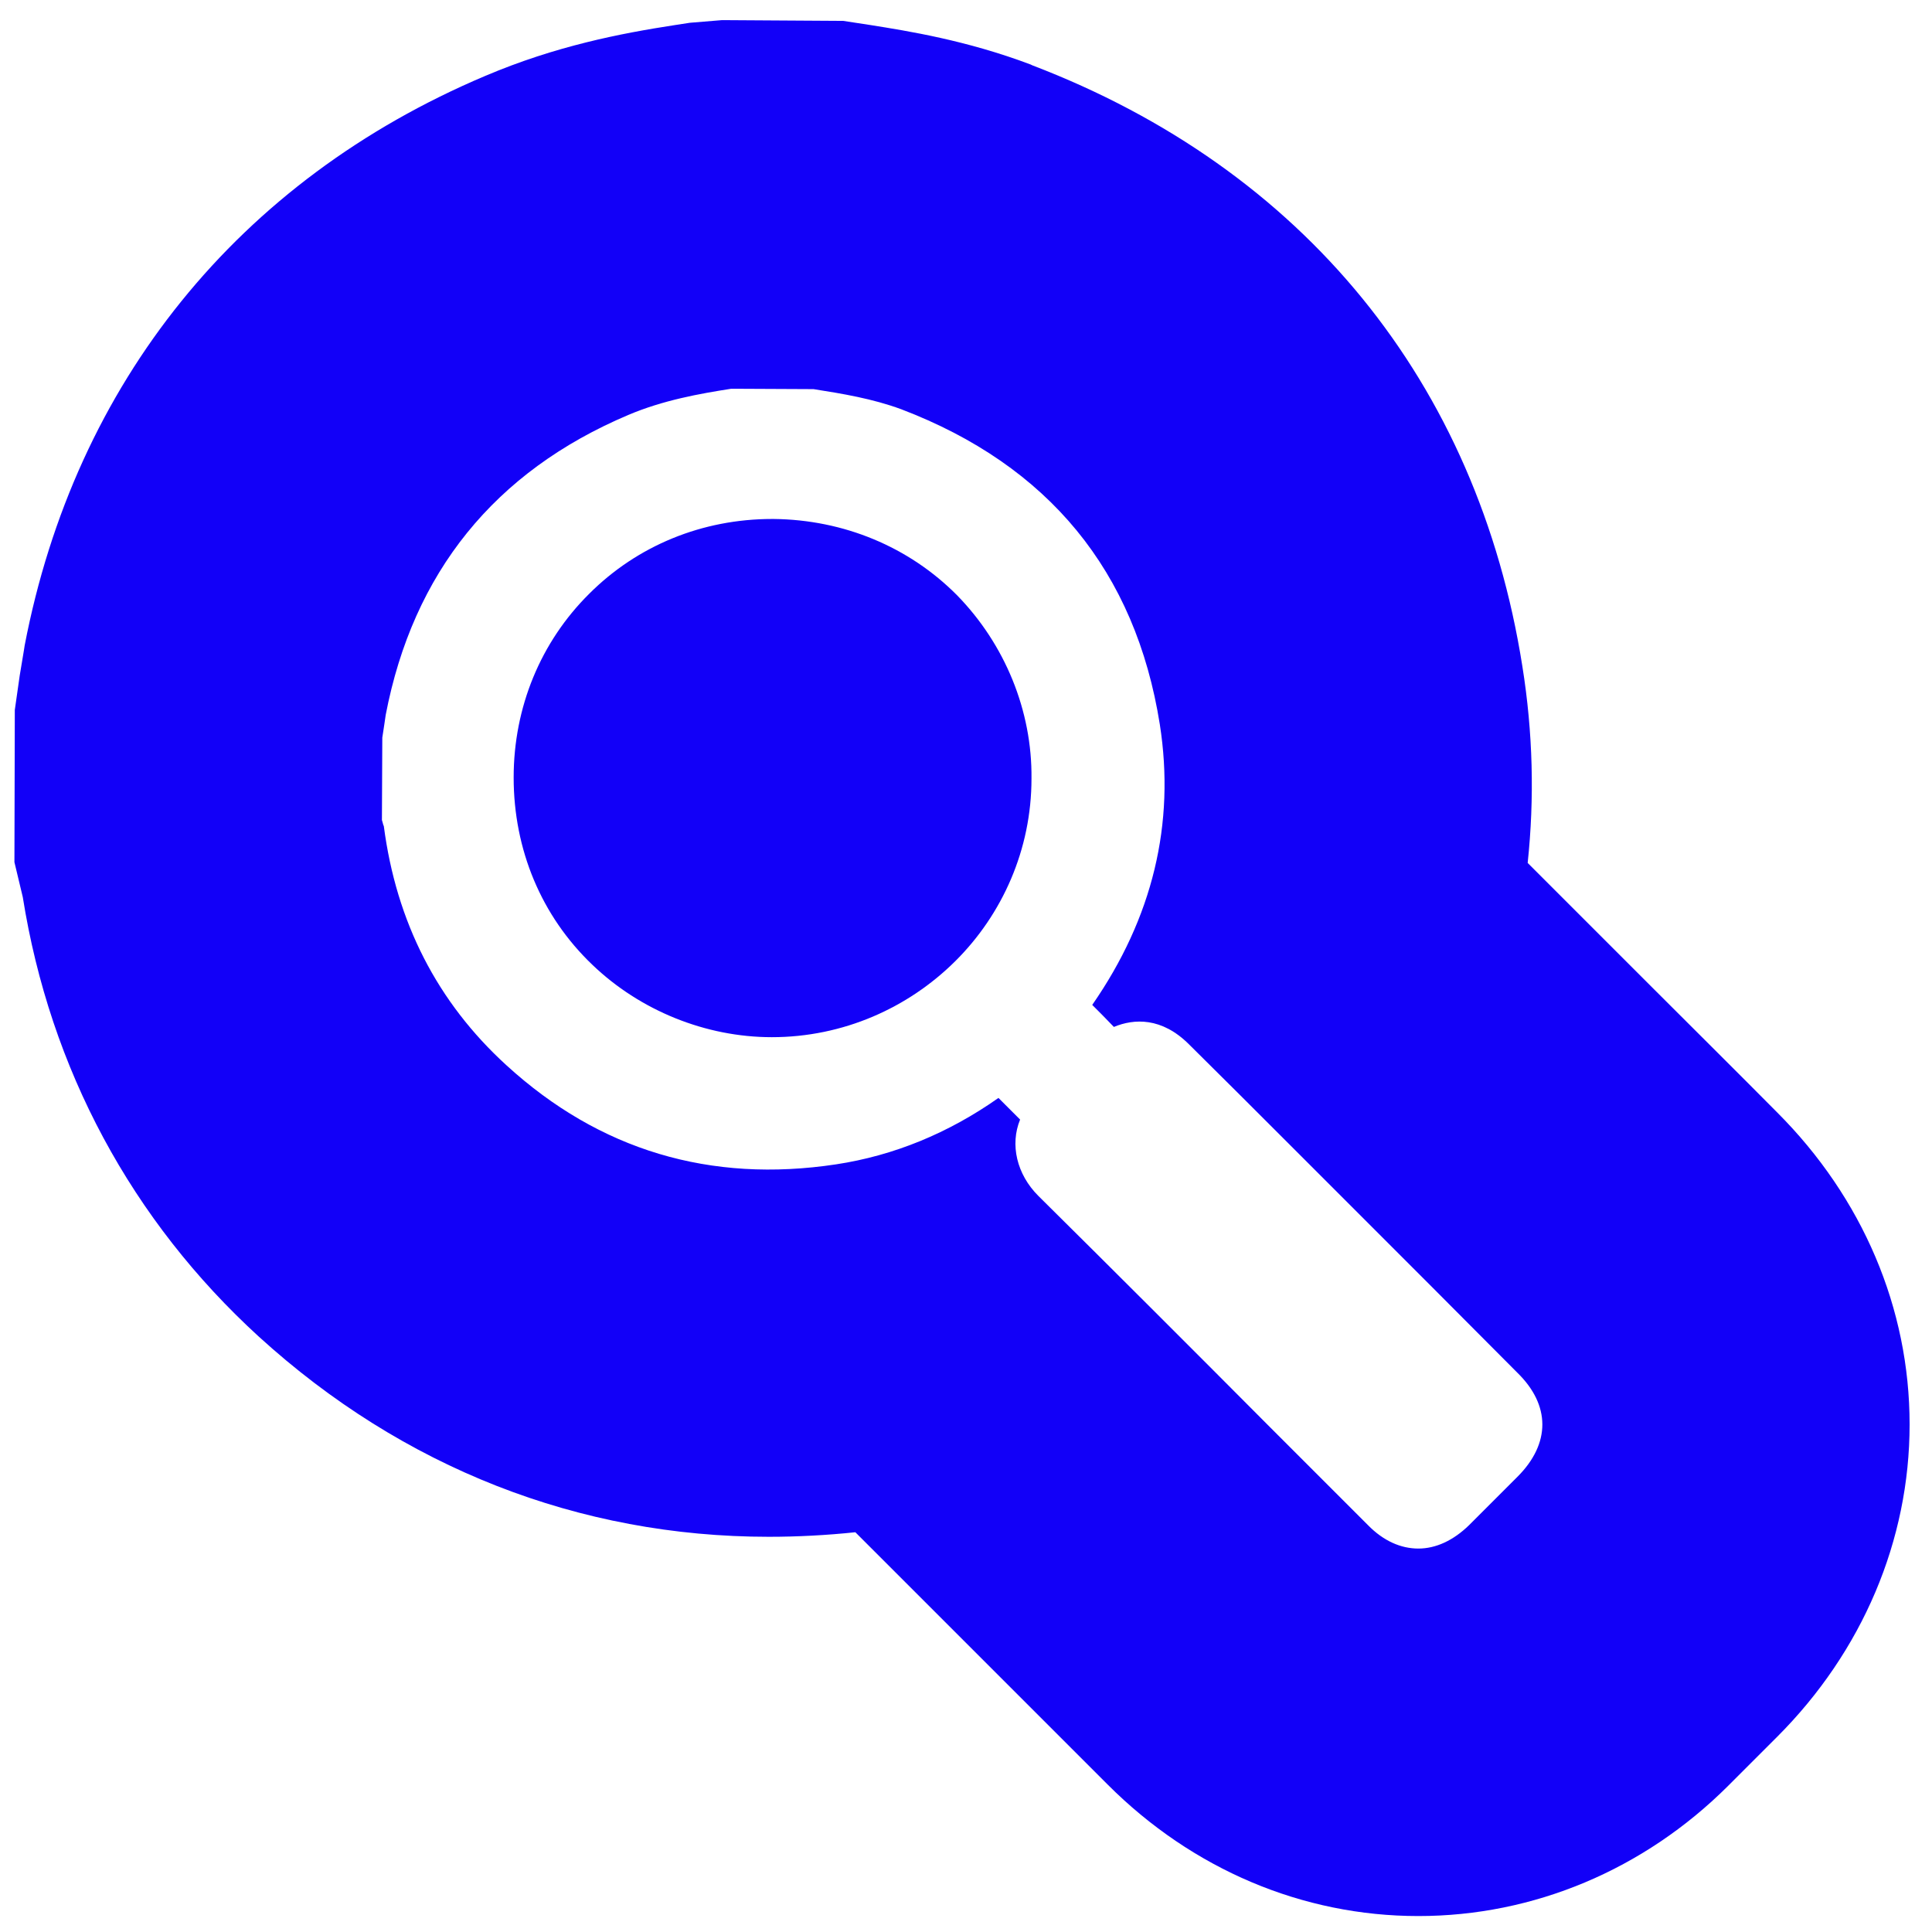 <svg xmlns="http://www.w3.org/2000/svg" xmlns:xlink="http://www.w3.org/1999/xlink" id="Ebene_1" x="0px" y="0px" viewBox="0 0 508.9 508.9" style="enable-background:new 0 0 508.9 508.9;" xml:space="preserve" width="508.9" height="508.9"><style type="text/css">	.st0{fill:#1200F8;}</style><g>	<path class="st0" d="M252.1,156.8c12.6,12.9,19.8,30.4,19.6,48.3c0,18.7-7.7,35.8-20.1,48.1c-12.4,12.3-29.5,20-48.3,20   c-17.4,0-34.7-7-47.3-19.1c-13.4-12.8-20.7-30.3-20.7-49.3c0-18.5,7.1-35.7,19.9-48.4c12.7-12.7,29.8-19.7,48.2-19.7h0.4   C222.2,136.9,239.4,144,252.1,156.8z"></path>	<path class="st0" d="M468.1,293c-10.8-10.9-21.6-21.6-32.4-32.4l-33.3-33.3c1.8-17,1.4-34.3-1.4-51.8   c-11.8-74.8-57.7-131-129.1-158.3l-0.4-0.2c-17-6.4-32.2-8.8-42.2-10.4l-7.2-1.1l-31.9-0.2L181.7,6l-3.9,0.6   c-14.3,2.2-31.4,5.5-50,13.4C62.8,47.5,19.8,100.8,6.5,170l-0.2,1.3l-1.1,6.6L3.9,187l-0.1,40.1l2.2,9.2   c7.2,45.3,28.7,85.2,62.2,115.8c37.9,34.5,84.3,52.7,134.3,52.7c7.5,0,15.2-0.4,22.8-1.2c13.6,13.6,27.2,27.2,40.9,40.9l25.6,25.6   c22.3,22.3,51.3,34.6,81.8,34.6c30.4,0,59.4-12.2,81.5-34.2c3.3-3.3,6.6-6.6,9.9-9.9l3.1-3.1c22.5-22.5,34.9-51.8,34.9-82.3   C503,344.6,490.6,315.5,468.1,293z M399.7,389l-3.3,3.3c-3.1,3.1-6.2,6.2-9.4,9.4c-4.2,4.1-8.8,6.2-13.4,6.2c-4.6,0-9.2-2-13.3-6.2   L334.6,376c-20.3-20.4-40.6-40.7-61.1-61c-5.7-5.7-7.5-13.5-4.8-20.1c-1.9-1.9-3.8-3.8-5.7-5.7c-13.2,9.3-27.6,15.2-42.8,17.5   c-33.1,5-62.3-3.7-86.8-26.1c-18.2-16.6-29-37.7-32.3-63c-0.2-0.4-0.2-0.6-0.3-0.9l-0.2-0.7l0.1-21.7l0.2-1.3   c0.2-1.5,0.5-3.1,0.7-4.7c7.2-37.5,28.7-64.1,63.9-79c9.2-3.9,18.8-5.6,27.1-6.9l0.9,0l20.8,0.1c7.6,1.2,15.5,2.5,23.1,5.3   c38.8,14.8,61.7,42.7,68.1,83c4.1,26.2-1.9,51-17.8,73.9c2,2,4,4,5.7,5.8c5.3-2.2,12.6-2.6,19.8,4.6c8.7,8.6,17.3,17.2,25.9,25.8   l17.2,17.2c14.5,14.5,29,29,43.4,43.5C408.4,370.1,408.5,380.2,399.7,389z"></path></g></svg>
